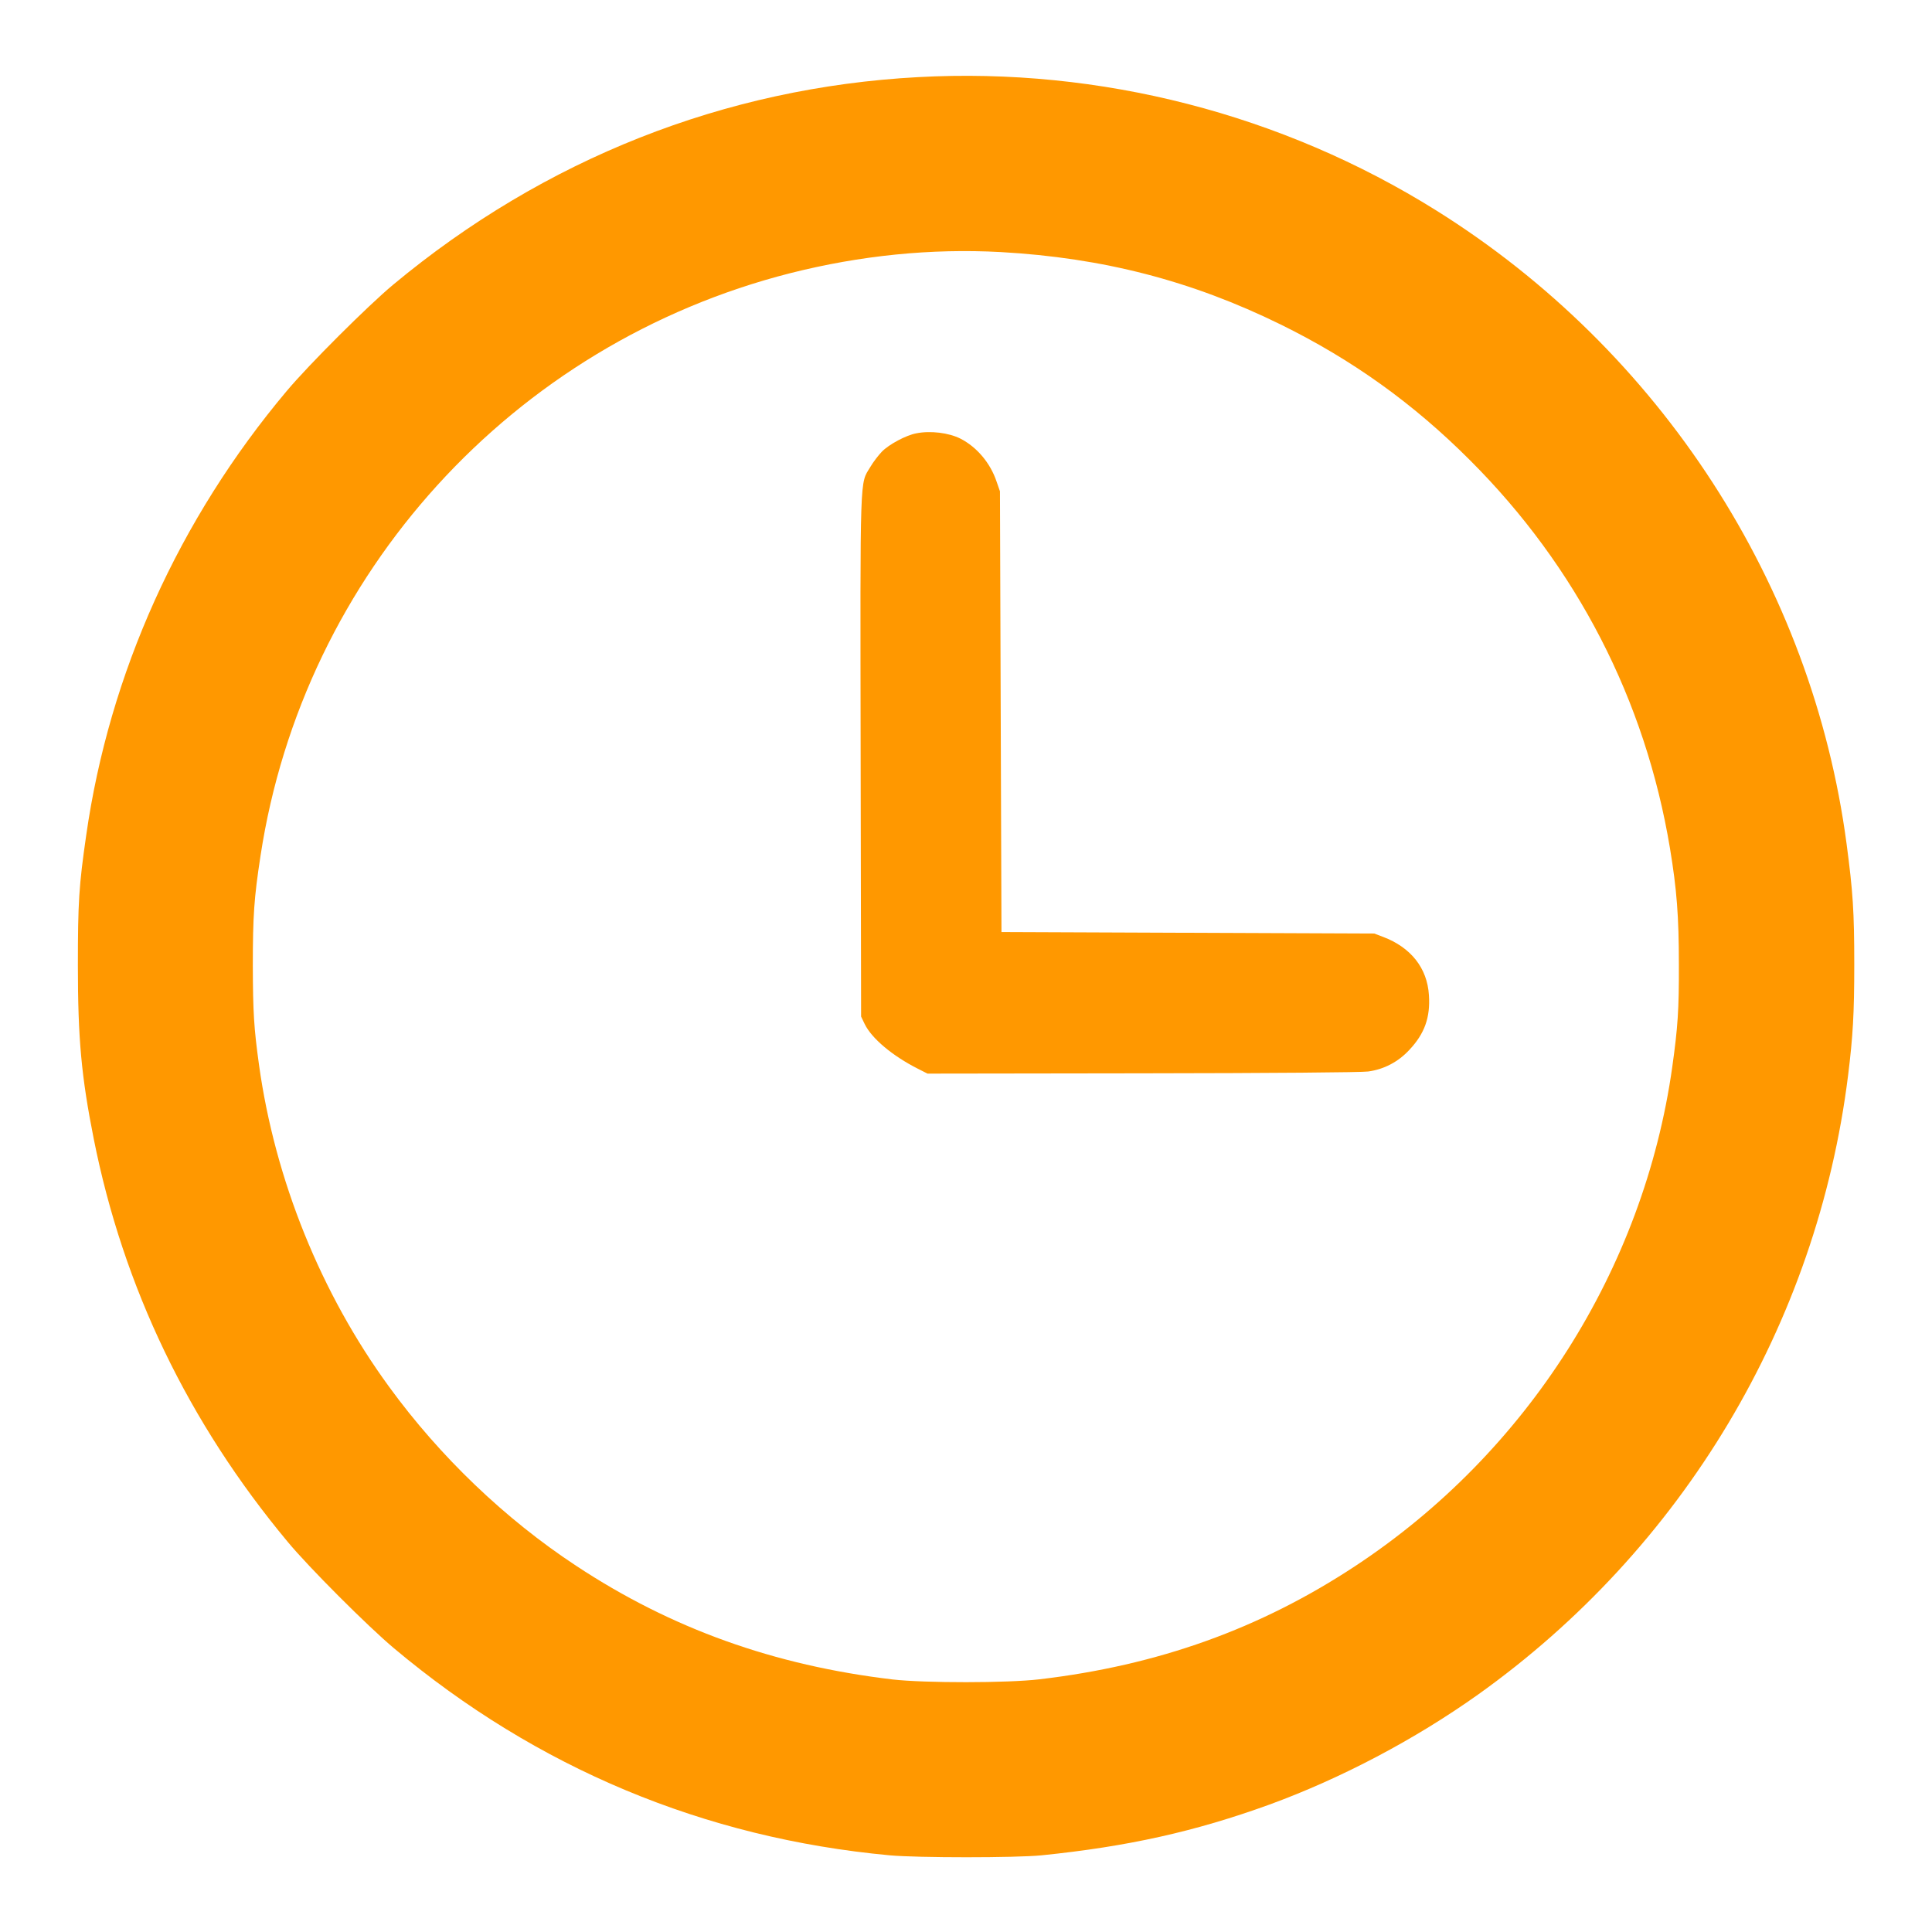 <?xml version="1.0" standalone="no"?>
<!DOCTYPE svg PUBLIC "-//W3C//DTD SVG 20010904//EN"
 "http://www.w3.org/TR/2001/REC-SVG-20010904/DTD/svg10.dtd">
<svg version="1.0" xmlns="http://www.w3.org/2000/svg"
 width="1280pt" height="1280pt" viewBox="0 0 1280 1280"
 preserveAspectRatio="xMidYMid meet">
<g transform="translate(0,1280) scale(0.1,-0.1)"
fill="#ff9800" stroke="none">
<path d="M6082 12289 c-1280 -69 -2476 -542 -3477 -1375 -167 -139 -559 -530
-705 -704 -715 -850 -1176 -1872 -1329 -2945 -48 -332 -55 -443 -55 -860 0
-487 23 -737 105 -1150 196 -985 627 -1880 1285 -2670 140 -169 532 -561 704
-705 946 -794 2055 -1258 3285 -1372 184 -17 836 -17 1005 0 572 58 1019 158
1510 336 476 174 963 431 1381 728 1358 968 2248 2456 2453 4103 32 258 41
409 41 735 0 351 -9 483 -51 800 -228 1716 -1233 3267 -2719 4196 -1020 638
-2228 949 -3433 883z m548 -1159 c677 -38 1265 -190 1855 -480 472 -232 879
-523 1255 -900 707 -706 1161 -1589 1324 -2570 45 -272 59 -450 59 -770 1
-299 -7 -416 -44 -680 -189 -1340 -961 -2555 -2101 -3306 -629 -415 -1307
-658 -2093 -750 -212 -25 -757 -25 -970 -1 -786 93 -1468 337 -2099 754 -469
309 -901 722 -1238 1185 -452 619 -756 1371 -862 2133 -34 245 -40 349 -41
655 0 332 8 450 51 730 285 1869 1670 3392 3509 3860 466 118 936 165 1395
140z"/>
<path d="M6070 9929 c-68 -13 -180 -73 -227 -121 -23 -24 -58 -69 -77 -102
-70 -117 -67 -8 -64 -1921 l3 -1720 24 -50 c47 -96 185 -211 351 -295 l65 -33
1425 2 c858 1 1453 6 1494 12 105 14 200 64 273 143 101 107 140 215 130 363
-11 179 -119 316 -304 386 l-58 22 -1235 5 -1235 5 -5 1460 -5 1460 -23 66
c-41 122 -131 228 -239 283 -78 39 -198 54 -293 35z"/>
</g>
</svg>
